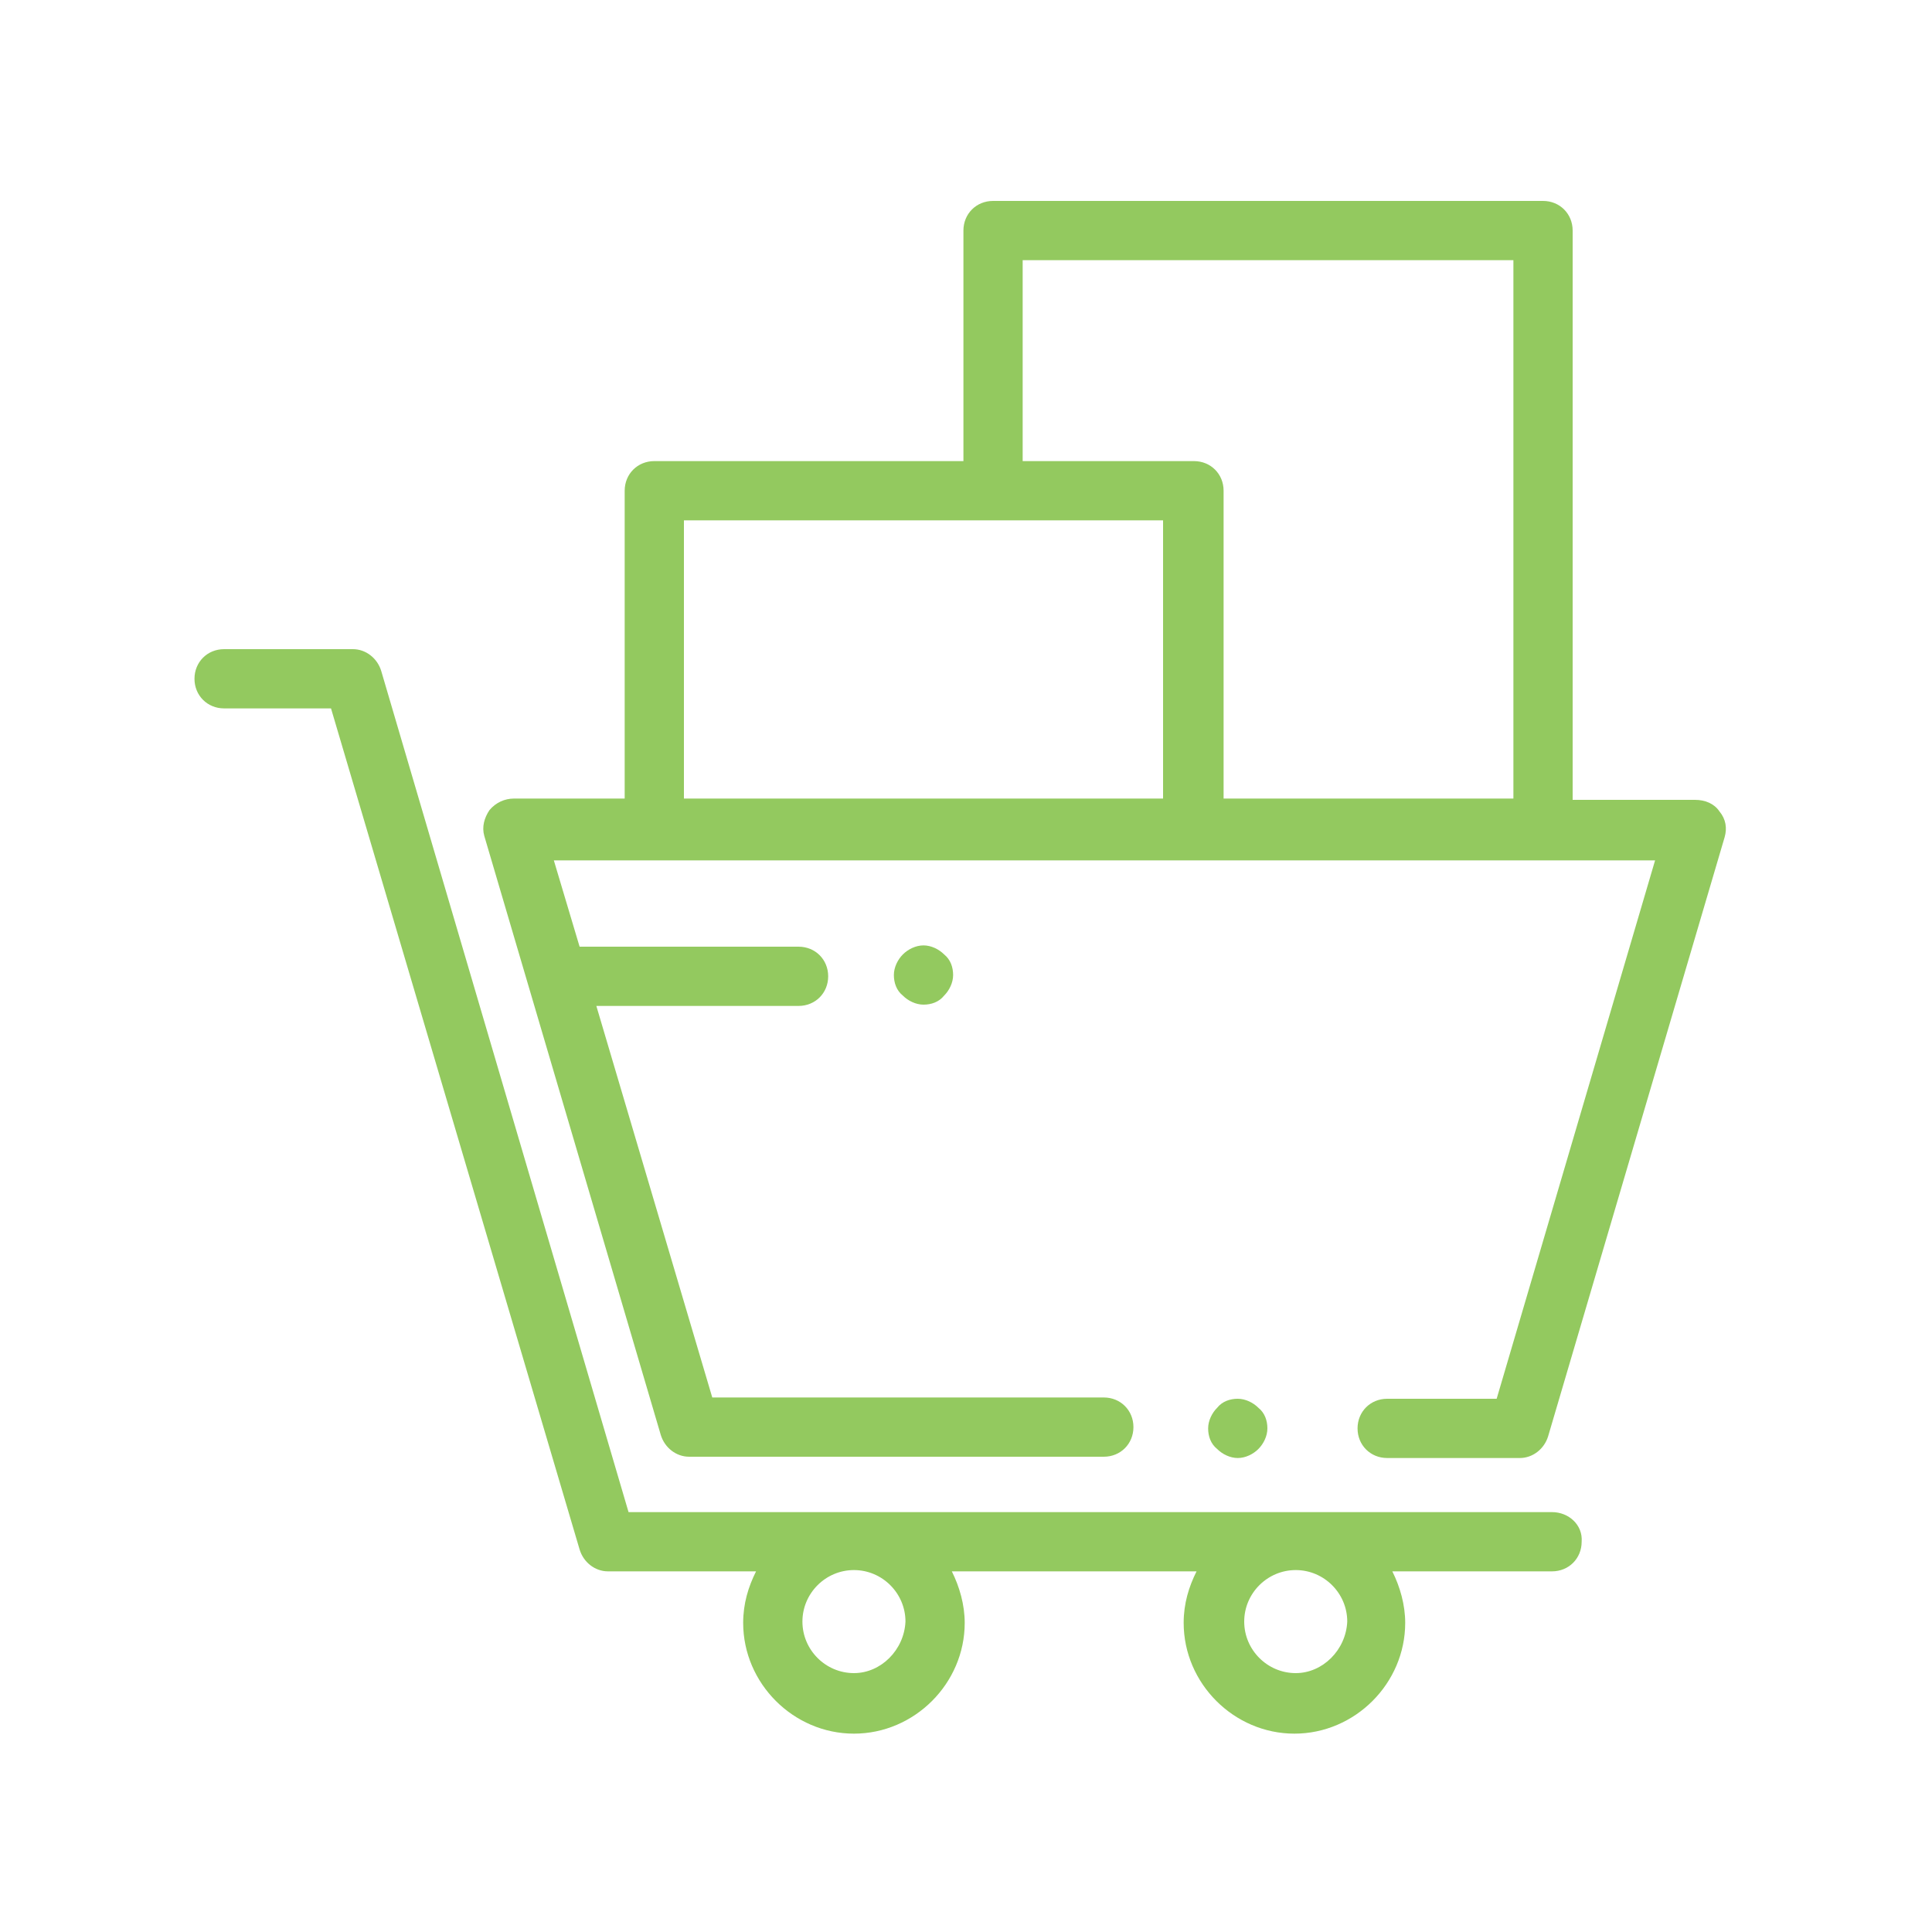<?xml version="1.0" encoding="utf-8"?>
<!-- Generator: Adobe Illustrator 24.2.1, SVG Export Plug-In . SVG Version: 6.00 Build 0)  -->
<svg version="1.1" id="Layer_1" xmlns="http://www.w3.org/2000/svg" xmlns:xlink="http://www.w3.org/1999/xlink" x="0px" y="0px"
	 viewBox="0 0 150 150" style="enable-background:new 0 0 150 150;" xml:space="preserve">
<style type="text/css">
	.st0{fill:#93C95F;}
</style>
<g>
	<g>
		<path class="st0" d="M97.7,112.5c0.4-0.4,0.7-1,0.7-1.6c0-0.6-0.2-1.2-0.7-1.6c-0.4-0.4-1-0.7-1.6-0.7c-0.6,0-1.2,0.2-1.6,0.7
			c-0.4,0.4-0.7,1-0.7,1.6c0,0.6,0.2,1.2,0.7,1.6c0.4,0.4,1,0.7,1.6,0.7C96.7,113.2,97.3,112.9,97.7,112.5z"/>
	</g>
	<g>
		<path class="st0" d="M133.5,63c-0.4-0.6-1.1-0.9-1.9-0.9h-9.5V17.9c0-1.3-1-2.3-2.3-2.3H77.1c-1.3,0-2.3,1-2.3,2.3v17.9h-24
			c-1.3,0-2.3,1-2.3,2.3V62h-8.6c-0.7,0-1.4,0.3-1.9,0.9c-0.4,0.6-0.6,1.3-0.4,2l13.7,46.5c0.3,1,1.2,1.7,2.2,1.7h32.2
			c1.3,0,2.3-1,2.3-2.3c0-1.3-1-2.3-2.3-2.3H55.3l-9-30.4H62c1.3,0,2.3-1,2.3-2.3c0-1.3-1-2.3-2.3-2.3H45.1c0,0-0.1,0-0.1,0l-2-6.7
			h7.8h41.8h27.2h8.7l-12.3,41.8h-8.5c-1.3,0-2.3,1-2.3,2.3c0,1.3,1,2.3,2.3,2.3H118c1,0,1.9-0.7,2.2-1.7L133.9,65
			C134.1,64.3,134,63.6,133.5,63z M53.1,62V40.4h24h13.2V62H53.1z M117.5,62H95V38.1c0-1.3-1-2.3-2.3-2.3H79.4V20.2h38.1V62z"/>
	</g>
	<g>
		<path class="st0" d="M120.5,117.4H48.8L29.6,52.1c-0.3-1-1.2-1.7-2.2-1.7h-10c-1.3,0-2.3,1-2.3,2.3c0,1.3,1,2.3,2.3,2.3h8.3
			l19.3,65.3c0.3,1,1.2,1.7,2.2,1.7h11.5c-0.6,1.2-1,2.5-1,4c0,4.7,3.9,8.6,8.6,8.6c4.7,0,8.6-3.9,8.6-8.6c0-1.4-0.4-2.8-1-4h19
			c-0.6,1.2-1,2.5-1,4c0,4.7,3.9,8.6,8.6,8.6c4.7,0,8.6-3.9,8.6-8.6c0-1.4-0.4-2.8-1-4h12.4c1.3,0,2.3-1,2.3-2.3
			C122.9,118.4,121.8,117.4,120.5,117.4z M66.3,129.9c-2.2,0-4-1.8-4-4c0-2.2,1.8-4,4-4c2.2,0,4,1.8,4,4
			C70.2,128.1,68.4,129.9,66.3,129.9z M100.6,129.9c-2.2,0-4-1.8-4-4c0-2.2,1.8-4,4-4c2.2,0,4,1.8,4,4
			C104.5,128.1,102.7,129.9,100.6,129.9z"/>
	</g>
	<g>
		<path class="st0" d="M70.1,74.1c-0.4,0.4-0.7,1-0.7,1.6c0,0.6,0.2,1.2,0.7,1.6c0.4,0.4,1,0.7,1.6,0.7c0.6,0,1.2-0.2,1.6-0.7
			c0.4-0.4,0.7-1,0.7-1.6c0-0.6-0.2-1.2-0.7-1.6c-0.4-0.4-1-0.7-1.6-0.7C71.1,73.4,70.5,73.7,70.1,74.1z"/>
	</g>
</g>
</svg>
